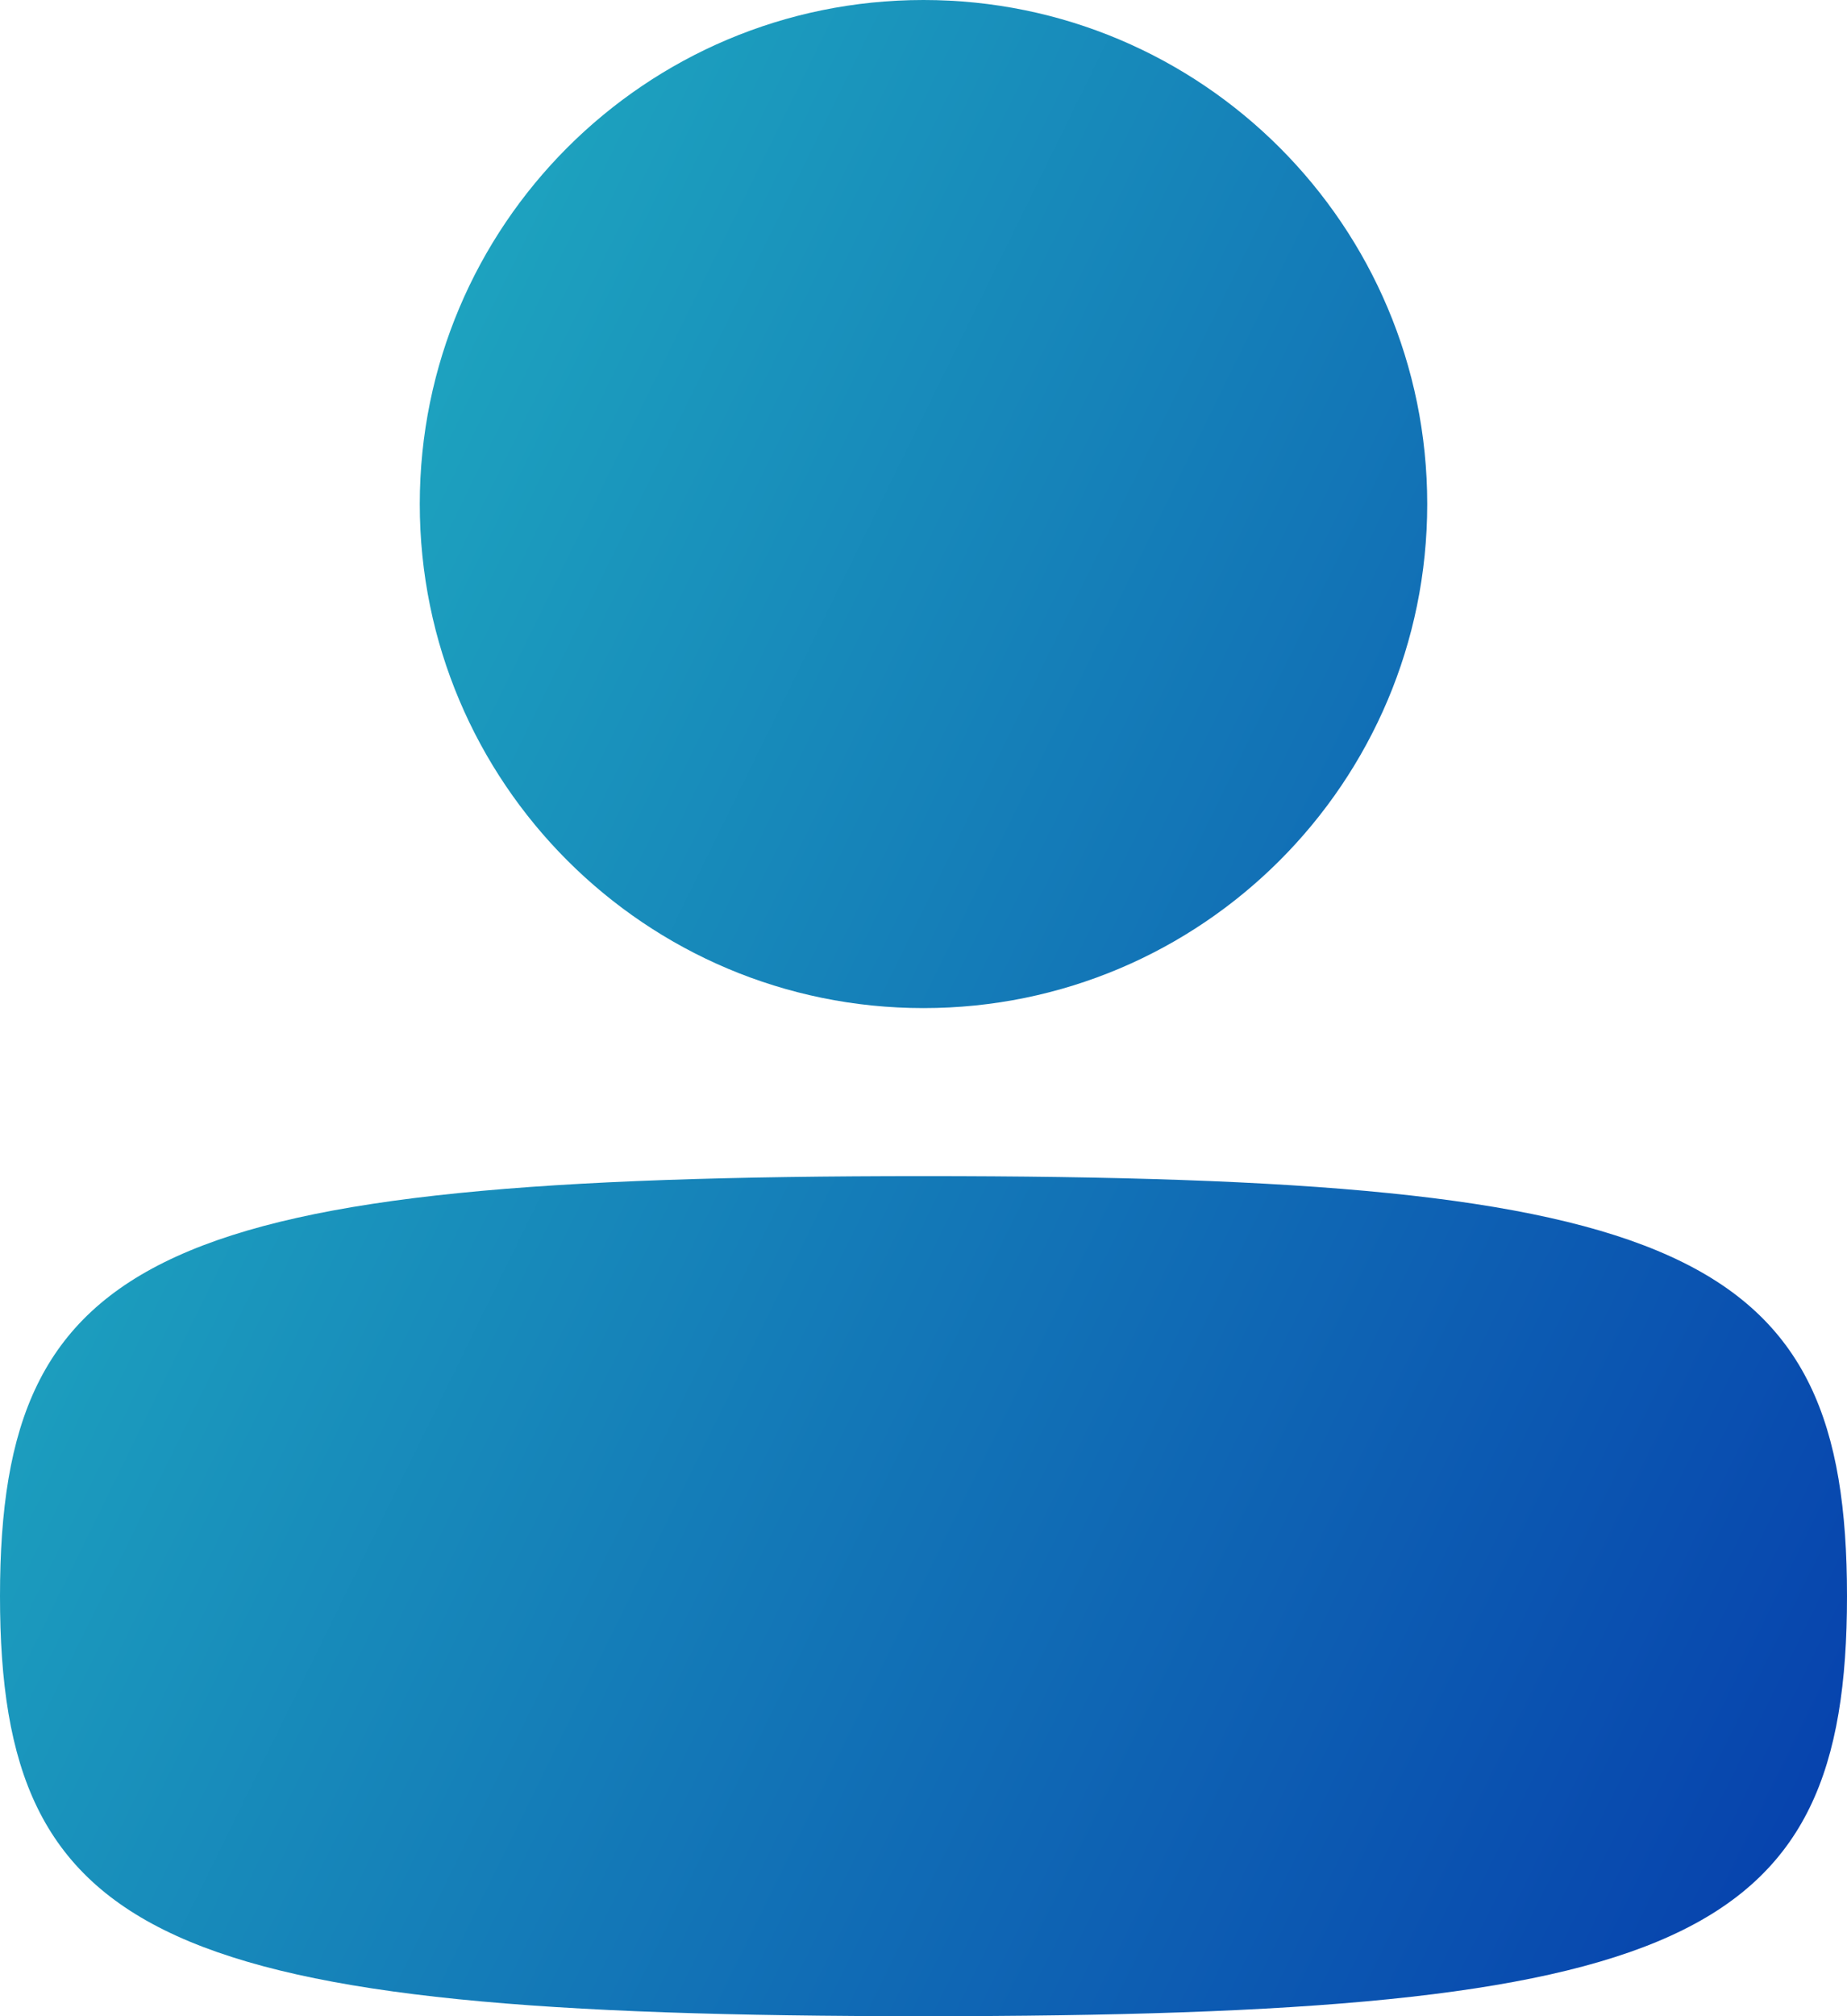 <svg width="33" height="36" viewBox="0 0 33 36" fill="none" xmlns="http://www.w3.org/2000/svg">
<path d="M0 28.5C0 34.676 2.912 36 16.5 36C30.088 36 33 34.676 33 28.5C33 22.324 30.088 21 16.5 21C2.912 21 0 22.324 0 28.5Z" fill="url(#paint0_linear_860_1116)"/>
<path d="M7.5 9C7.5 13.971 11.529 18 16.5 18C21.471 18 25.5 13.971 25.5 9C25.5 4.029 21.471 0 16.5 0C11.529 0 7.5 4.029 7.5 9Z" fill="url(#paint1_linear_860_1116)"/>
<defs>
<linearGradient id="paint0_linear_860_1116" x1="33" y1="55.2" x2="-31.392" y2="23.598" gradientUnits="userSpaceOnUse">
<stop stop-color="#0025A8"/>
<stop offset="1" stop-color="#2FF0CD"/>
</linearGradient>
<linearGradient id="paint1_linear_860_1116" x1="33" y1="55.2" x2="-31.392" y2="23.598" gradientUnits="userSpaceOnUse">
<stop stop-color="#0025A8"/>
<stop offset="1" stop-color="#2FF0CD"/>
</linearGradient>
</defs>
</svg>
